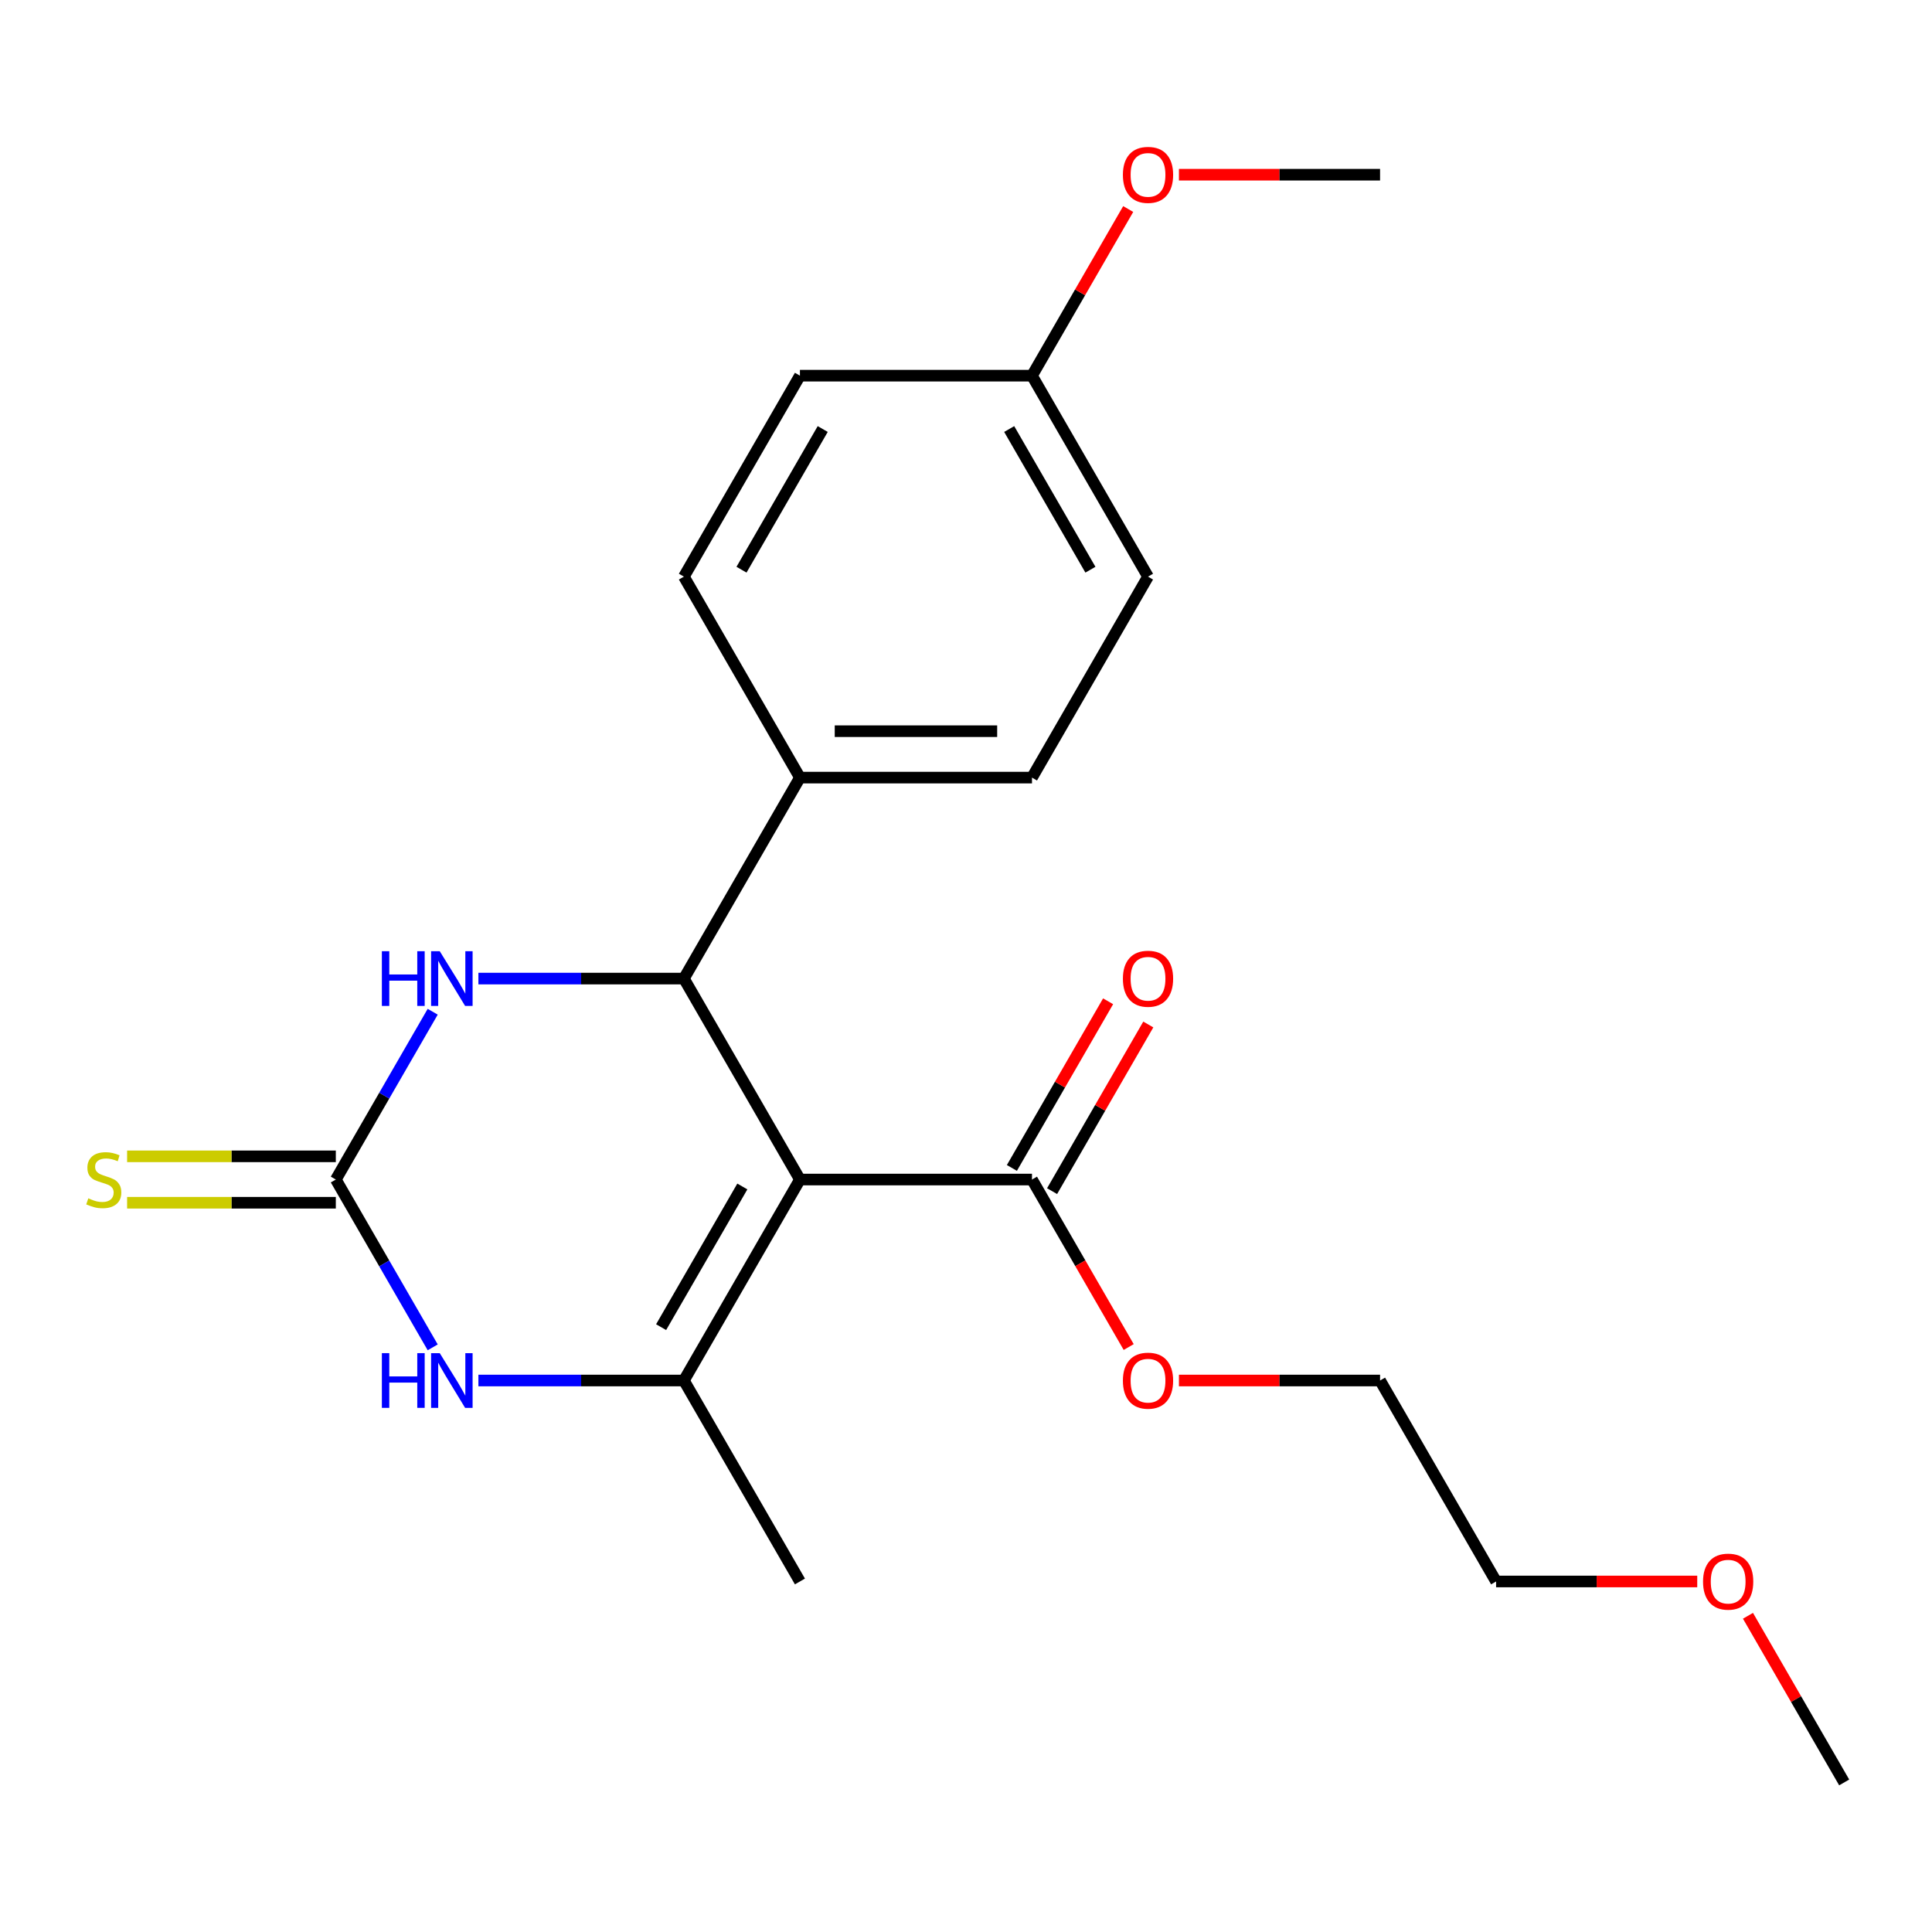 <?xml version='1.0' encoding='iso-8859-1'?>
<svg version='1.1' baseProfile='full'
              xmlns='http://www.w3.org/2000/svg'
                      xmlns:rdkit='http://www.rdkit.org/xml'
                      xmlns:xlink='http://www.w3.org/1999/xlink'
                  xml:space='preserve'
width='1000px' height='1000px' viewBox='0 0 1000 1000'>
<!-- END OF HEADER -->
<rect style='opacity:1.0;fill:#FFFFFF;stroke:none' width='1000' height='1000' x='0' y='0'> </rect>
<path class='bond-0' d='M 414.043,610.528 L 353.987,714.548' style='fill:none;fill-rule:evenodd;stroke:#000000;stroke-width:6px;stroke-linecap:butt;stroke-linejoin:miter;stroke-opacity:1' />
<path class='bond-0' d='M 384.231,614.12 L 342.192,686.934' style='fill:none;fill-rule:evenodd;stroke:#000000;stroke-width:6px;stroke-linecap:butt;stroke-linejoin:miter;stroke-opacity:1' />
<path class='bond-1' d='M 414.043,610.528 L 353.987,506.509' style='fill:none;fill-rule:evenodd;stroke:#000000;stroke-width:6px;stroke-linecap:butt;stroke-linejoin:miter;stroke-opacity:1' />
<path class='bond-5' d='M 414.043,610.528 L 534.155,610.528' style='fill:none;fill-rule:evenodd;stroke:#000000;stroke-width:6px;stroke-linecap:butt;stroke-linejoin:miter;stroke-opacity:1' />
<path class='bond-3' d='M 353.987,714.548 L 300.803,714.548' style='fill:none;fill-rule:evenodd;stroke:#000000;stroke-width:6px;stroke-linecap:butt;stroke-linejoin:miter;stroke-opacity:1' />
<path class='bond-3' d='M 300.803,714.548 L 247.619,714.548' style='fill:none;fill-rule:evenodd;stroke:#0000FF;stroke-width:6px;stroke-linecap:butt;stroke-linejoin:miter;stroke-opacity:1' />
<path class='bond-12' d='M 353.987,714.548 L 414.043,818.568' style='fill:none;fill-rule:evenodd;stroke:#000000;stroke-width:6px;stroke-linecap:butt;stroke-linejoin:miter;stroke-opacity:1' />
<path class='bond-4' d='M 353.987,506.509 L 300.803,506.509' style='fill:none;fill-rule:evenodd;stroke:#000000;stroke-width:6px;stroke-linecap:butt;stroke-linejoin:miter;stroke-opacity:1' />
<path class='bond-4' d='M 300.803,506.509 L 247.619,506.509' style='fill:none;fill-rule:evenodd;stroke:#0000FF;stroke-width:6px;stroke-linecap:butt;stroke-linejoin:miter;stroke-opacity:1' />
<path class='bond-6' d='M 353.987,506.509 L 414.043,402.489' style='fill:none;fill-rule:evenodd;stroke:#000000;stroke-width:6px;stroke-linecap:butt;stroke-linejoin:miter;stroke-opacity:1' />
<path class='bond-2' d='M 173.82,610.528 L 198.893,567.1' style='fill:none;fill-rule:evenodd;stroke:#000000;stroke-width:6px;stroke-linecap:butt;stroke-linejoin:miter;stroke-opacity:1' />
<path class='bond-2' d='M 198.893,567.1 L 223.967,523.671' style='fill:none;fill-rule:evenodd;stroke:#0000FF;stroke-width:6px;stroke-linecap:butt;stroke-linejoin:miter;stroke-opacity:1' />
<path class='bond-7' d='M 173.82,598.517 L 119.806,598.517' style='fill:none;fill-rule:evenodd;stroke:#000000;stroke-width:6px;stroke-linecap:butt;stroke-linejoin:miter;stroke-opacity:1' />
<path class='bond-7' d='M 119.806,598.517 L 65.791,598.517' style='fill:none;fill-rule:evenodd;stroke:#CCCC00;stroke-width:6px;stroke-linecap:butt;stroke-linejoin:miter;stroke-opacity:1' />
<path class='bond-7' d='M 173.82,622.539 L 119.806,622.539' style='fill:none;fill-rule:evenodd;stroke:#000000;stroke-width:6px;stroke-linecap:butt;stroke-linejoin:miter;stroke-opacity:1' />
<path class='bond-7' d='M 119.806,622.539 L 65.791,622.539' style='fill:none;fill-rule:evenodd;stroke:#CCCC00;stroke-width:6px;stroke-linecap:butt;stroke-linejoin:miter;stroke-opacity:1' />
<path class='bond-22' d='M 173.82,610.528 L 198.893,653.957' style='fill:none;fill-rule:evenodd;stroke:#000000;stroke-width:6px;stroke-linecap:butt;stroke-linejoin:miter;stroke-opacity:1' />
<path class='bond-22' d='M 198.893,653.957 L 223.967,697.385' style='fill:none;fill-rule:evenodd;stroke:#0000FF;stroke-width:6px;stroke-linecap:butt;stroke-linejoin:miter;stroke-opacity:1' />
<path class='bond-8' d='M 544.557,616.534 L 569.457,573.405' style='fill:none;fill-rule:evenodd;stroke:#000000;stroke-width:6px;stroke-linecap:butt;stroke-linejoin:miter;stroke-opacity:1' />
<path class='bond-8' d='M 569.457,573.405 L 594.357,530.277' style='fill:none;fill-rule:evenodd;stroke:#FF0000;stroke-width:6px;stroke-linecap:butt;stroke-linejoin:miter;stroke-opacity:1' />
<path class='bond-8' d='M 523.753,604.523 L 548.653,561.394' style='fill:none;fill-rule:evenodd;stroke:#000000;stroke-width:6px;stroke-linecap:butt;stroke-linejoin:miter;stroke-opacity:1' />
<path class='bond-8' d='M 548.653,561.394 L 573.553,518.266' style='fill:none;fill-rule:evenodd;stroke:#FF0000;stroke-width:6px;stroke-linecap:butt;stroke-linejoin:miter;stroke-opacity:1' />
<path class='bond-11' d='M 534.155,610.528 L 559.182,653.877' style='fill:none;fill-rule:evenodd;stroke:#000000;stroke-width:6px;stroke-linecap:butt;stroke-linejoin:miter;stroke-opacity:1' />
<path class='bond-11' d='M 559.182,653.877 L 584.209,697.225' style='fill:none;fill-rule:evenodd;stroke:#FF0000;stroke-width:6px;stroke-linecap:butt;stroke-linejoin:miter;stroke-opacity:1' />
<path class='bond-9' d='M 414.043,402.489 L 534.155,402.489' style='fill:none;fill-rule:evenodd;stroke:#000000;stroke-width:6px;stroke-linecap:butt;stroke-linejoin:miter;stroke-opacity:1' />
<path class='bond-9' d='M 432.06,378.467 L 516.138,378.467' style='fill:none;fill-rule:evenodd;stroke:#000000;stroke-width:6px;stroke-linecap:butt;stroke-linejoin:miter;stroke-opacity:1' />
<path class='bond-10' d='M 414.043,402.489 L 353.987,298.469' style='fill:none;fill-rule:evenodd;stroke:#000000;stroke-width:6px;stroke-linecap:butt;stroke-linejoin:miter;stroke-opacity:1' />
<path class='bond-15' d='M 534.155,402.489 L 594.211,298.469' style='fill:none;fill-rule:evenodd;stroke:#000000;stroke-width:6px;stroke-linecap:butt;stroke-linejoin:miter;stroke-opacity:1' />
<path class='bond-14' d='M 353.987,298.469 L 414.043,194.449' style='fill:none;fill-rule:evenodd;stroke:#000000;stroke-width:6px;stroke-linecap:butt;stroke-linejoin:miter;stroke-opacity:1' />
<path class='bond-14' d='M 383.8,294.877 L 425.839,222.064' style='fill:none;fill-rule:evenodd;stroke:#000000;stroke-width:6px;stroke-linecap:butt;stroke-linejoin:miter;stroke-opacity:1' />
<path class='bond-18' d='M 610.213,714.548 L 662.268,714.548' style='fill:none;fill-rule:evenodd;stroke:#FF0000;stroke-width:6px;stroke-linecap:butt;stroke-linejoin:miter;stroke-opacity:1' />
<path class='bond-18' d='M 662.268,714.548 L 714.322,714.548' style='fill:none;fill-rule:evenodd;stroke:#000000;stroke-width:6px;stroke-linecap:butt;stroke-linejoin:miter;stroke-opacity:1' />
<path class='bond-13' d='M 534.155,194.449 L 414.043,194.449' style='fill:none;fill-rule:evenodd;stroke:#000000;stroke-width:6px;stroke-linecap:butt;stroke-linejoin:miter;stroke-opacity:1' />
<path class='bond-16' d='M 534.155,194.449 L 559.055,151.321' style='fill:none;fill-rule:evenodd;stroke:#000000;stroke-width:6px;stroke-linecap:butt;stroke-linejoin:miter;stroke-opacity:1' />
<path class='bond-16' d='M 559.055,151.321 L 583.955,108.193' style='fill:none;fill-rule:evenodd;stroke:#FF0000;stroke-width:6px;stroke-linecap:butt;stroke-linejoin:miter;stroke-opacity:1' />
<path class='bond-23' d='M 534.155,194.449 L 594.211,298.469' style='fill:none;fill-rule:evenodd;stroke:#000000;stroke-width:6px;stroke-linecap:butt;stroke-linejoin:miter;stroke-opacity:1' />
<path class='bond-23' d='M 522.359,222.064 L 564.398,294.877' style='fill:none;fill-rule:evenodd;stroke:#000000;stroke-width:6px;stroke-linecap:butt;stroke-linejoin:miter;stroke-opacity:1' />
<path class='bond-20' d='M 610.213,90.43 L 662.268,90.43' style='fill:none;fill-rule:evenodd;stroke:#FF0000;stroke-width:6px;stroke-linecap:butt;stroke-linejoin:miter;stroke-opacity:1' />
<path class='bond-20' d='M 662.268,90.43 L 714.322,90.43' style='fill:none;fill-rule:evenodd;stroke:#000000;stroke-width:6px;stroke-linecap:butt;stroke-linejoin:miter;stroke-opacity:1' />
<path class='bond-17' d='M 878.487,818.568 L 826.432,818.568' style='fill:none;fill-rule:evenodd;stroke:#FF0000;stroke-width:6px;stroke-linecap:butt;stroke-linejoin:miter;stroke-opacity:1' />
<path class='bond-17' d='M 826.432,818.568 L 774.378,818.568' style='fill:none;fill-rule:evenodd;stroke:#000000;stroke-width:6px;stroke-linecap:butt;stroke-linejoin:miter;stroke-opacity:1' />
<path class='bond-21' d='M 904.745,836.33 L 929.645,879.459' style='fill:none;fill-rule:evenodd;stroke:#FF0000;stroke-width:6px;stroke-linecap:butt;stroke-linejoin:miter;stroke-opacity:1' />
<path class='bond-21' d='M 929.645,879.459 L 954.545,922.587' style='fill:none;fill-rule:evenodd;stroke:#000000;stroke-width:6px;stroke-linecap:butt;stroke-linejoin:miter;stroke-opacity:1' />
<path class='bond-19' d='M 714.322,714.548 L 774.378,818.568' style='fill:none;fill-rule:evenodd;stroke:#000000;stroke-width:6px;stroke-linecap:butt;stroke-linejoin:miter;stroke-opacity:1' />
<path  class='atom-4' d='M 197.656 700.388
L 201.496 700.388
L 201.496 712.428
L 215.976 712.428
L 215.976 700.388
L 219.816 700.388
L 219.816 728.708
L 215.976 728.708
L 215.976 715.628
L 201.496 715.628
L 201.496 728.708
L 197.656 728.708
L 197.656 700.388
' fill='#0000FF'/>
<path  class='atom-4' d='M 227.616 700.388
L 236.896 715.388
Q 237.816 716.868, 239.296 719.548
Q 240.776 722.228, 240.856 722.388
L 240.856 700.388
L 244.616 700.388
L 244.616 728.708
L 240.736 728.708
L 230.776 712.308
Q 229.616 710.388, 228.376 708.188
Q 227.176 705.988, 226.816 705.308
L 226.816 728.708
L 223.136 728.708
L 223.136 700.388
L 227.616 700.388
' fill='#0000FF'/>
<path  class='atom-5' d='M 197.656 492.349
L 201.496 492.349
L 201.496 504.389
L 215.976 504.389
L 215.976 492.349
L 219.816 492.349
L 219.816 520.669
L 215.976 520.669
L 215.976 507.589
L 201.496 507.589
L 201.496 520.669
L 197.656 520.669
L 197.656 492.349
' fill='#0000FF'/>
<path  class='atom-5' d='M 227.616 492.349
L 236.896 507.349
Q 237.816 508.829, 239.296 511.509
Q 240.776 514.189, 240.856 514.349
L 240.856 492.349
L 244.616 492.349
L 244.616 520.669
L 240.736 520.669
L 230.776 504.269
Q 229.616 502.349, 228.376 500.149
Q 227.176 497.949, 226.816 497.269
L 226.816 520.669
L 223.136 520.669
L 223.136 492.349
L 227.616 492.349
' fill='#0000FF'/>
<path  class='atom-8' d='M 45.708 620.248
Q 46.028 620.368, 47.348 620.928
Q 48.668 621.488, 50.108 621.848
Q 51.588 622.168, 53.028 622.168
Q 55.708 622.168, 57.268 620.888
Q 58.828 619.568, 58.828 617.288
Q 58.828 615.728, 58.028 614.768
Q 57.268 613.808, 56.068 613.288
Q 54.868 612.768, 52.868 612.168
Q 50.348 611.408, 48.828 610.688
Q 47.348 609.968, 46.268 608.448
Q 45.228 606.928, 45.228 604.368
Q 45.228 600.808, 47.628 598.608
Q 50.068 596.408, 54.868 596.408
Q 58.148 596.408, 61.868 597.968
L 60.948 601.048
Q 57.548 599.648, 54.988 599.648
Q 52.228 599.648, 50.708 600.808
Q 49.188 601.928, 49.228 603.888
Q 49.228 605.408, 49.988 606.328
Q 50.788 607.248, 51.908 607.768
Q 53.068 608.288, 54.988 608.888
Q 57.548 609.688, 59.068 610.488
Q 60.588 611.288, 61.668 612.928
Q 62.788 614.528, 62.788 617.288
Q 62.788 621.208, 60.148 623.328
Q 57.548 625.408, 53.188 625.408
Q 50.668 625.408, 48.748 624.848
Q 46.868 624.328, 44.628 623.408
L 45.708 620.248
' fill='#CCCC00'/>
<path  class='atom-9' d='M 581.211 506.589
Q 581.211 499.789, 584.571 495.989
Q 587.931 492.189, 594.211 492.189
Q 600.491 492.189, 603.851 495.989
Q 607.211 499.789, 607.211 506.589
Q 607.211 513.469, 603.811 517.389
Q 600.411 521.269, 594.211 521.269
Q 587.971 521.269, 584.571 517.389
Q 581.211 513.509, 581.211 506.589
M 594.211 518.069
Q 598.531 518.069, 600.851 515.189
Q 603.211 512.269, 603.211 506.589
Q 603.211 501.029, 600.851 498.229
Q 598.531 495.389, 594.211 495.389
Q 589.891 495.389, 587.531 498.189
Q 585.211 500.989, 585.211 506.589
Q 585.211 512.309, 587.531 515.189
Q 589.891 518.069, 594.211 518.069
' fill='#FF0000'/>
<path  class='atom-12' d='M 581.211 714.628
Q 581.211 707.828, 584.571 704.028
Q 587.931 700.228, 594.211 700.228
Q 600.491 700.228, 603.851 704.028
Q 607.211 707.828, 607.211 714.628
Q 607.211 721.508, 603.811 725.428
Q 600.411 729.308, 594.211 729.308
Q 587.971 729.308, 584.571 725.428
Q 581.211 721.548, 581.211 714.628
M 594.211 726.108
Q 598.531 726.108, 600.851 723.228
Q 603.211 720.308, 603.211 714.628
Q 603.211 709.068, 600.851 706.268
Q 598.531 703.428, 594.211 703.428
Q 589.891 703.428, 587.531 706.228
Q 585.211 709.028, 585.211 714.628
Q 585.211 720.348, 587.531 723.228
Q 589.891 726.108, 594.211 726.108
' fill='#FF0000'/>
<path  class='atom-17' d='M 581.211 90.51
Q 581.211 83.71, 584.571 79.91
Q 587.931 76.11, 594.211 76.11
Q 600.491 76.11, 603.851 79.91
Q 607.211 83.71, 607.211 90.51
Q 607.211 97.39, 603.811 101.31
Q 600.411 105.19, 594.211 105.19
Q 587.971 105.19, 584.571 101.31
Q 581.211 97.43, 581.211 90.51
M 594.211 101.99
Q 598.531 101.99, 600.851 99.11
Q 603.211 96.19, 603.211 90.51
Q 603.211 84.95, 600.851 82.15
Q 598.531 79.31, 594.211 79.31
Q 589.891 79.31, 587.531 82.11
Q 585.211 84.91, 585.211 90.51
Q 585.211 96.23, 587.531 99.11
Q 589.891 101.99, 594.211 101.99
' fill='#FF0000'/>
<path  class='atom-18' d='M 881.49 818.648
Q 881.49 811.848, 884.85 808.048
Q 888.21 804.248, 894.49 804.248
Q 900.77 804.248, 904.13 808.048
Q 907.49 811.848, 907.49 818.648
Q 907.49 825.528, 904.09 829.448
Q 900.69 833.328, 894.49 833.328
Q 888.25 833.328, 884.85 829.448
Q 881.49 825.568, 881.49 818.648
M 894.49 830.128
Q 898.81 830.128, 901.13 827.248
Q 903.49 824.328, 903.49 818.648
Q 903.49 813.088, 901.13 810.288
Q 898.81 807.448, 894.49 807.448
Q 890.17 807.448, 887.81 810.248
Q 885.49 813.048, 885.49 818.648
Q 885.49 824.368, 887.81 827.248
Q 890.17 830.128, 894.49 830.128
' fill='#FF0000'/>
</svg>
